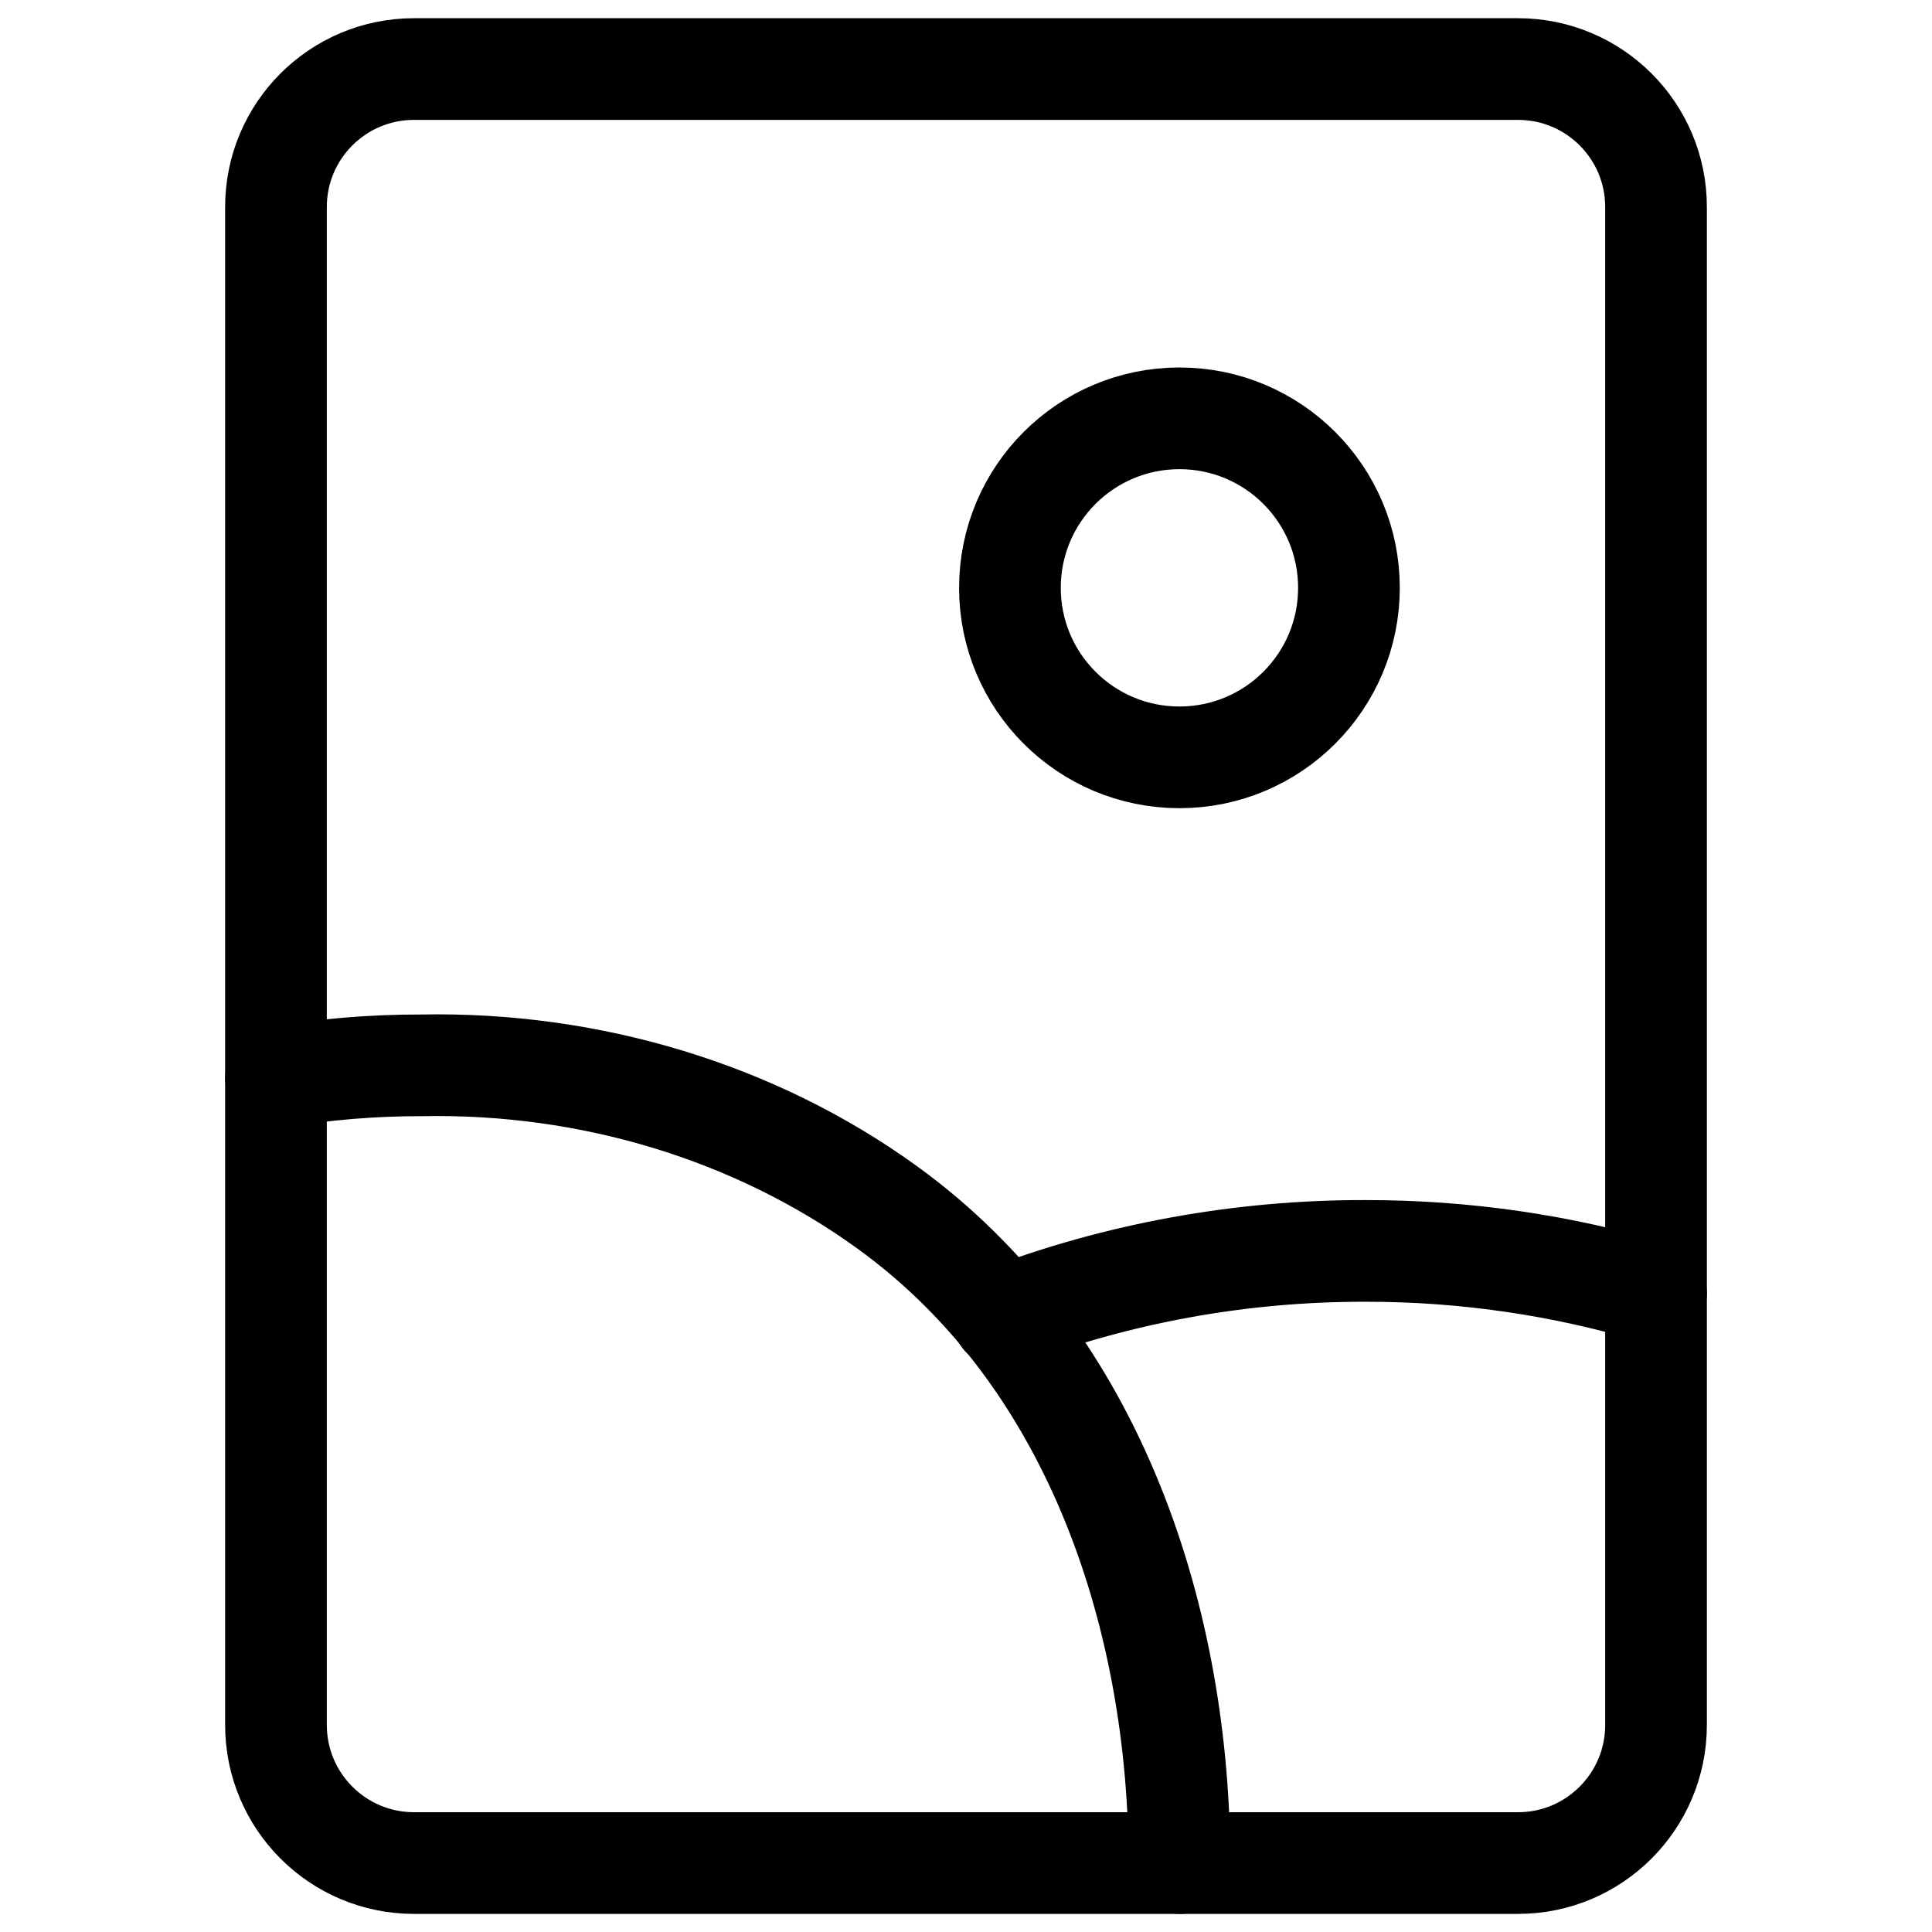 <svg width="19" height="19" viewBox="0 0 19 19" fill="none" xmlns="http://www.w3.org/2000/svg">
<path d="M16.286 16.964V2.036C16.286 1.286 15.678 0.679 14.929 0.679H4.072C3.322 0.679 2.714 1.286 2.714 2.036V16.964C2.714 17.714 3.322 18.322 4.072 18.322H14.929C15.678 18.322 16.286 17.714 16.286 16.964Z" stroke="black" stroke-linecap="round" stroke-linejoin="round"/>
<path d="M11.599 7.448C12.52 7.448 13.266 6.702 13.266 5.781C13.266 4.86 12.52 4.114 11.599 4.114C10.678 4.114 9.932 4.86 9.932 5.781C9.932 6.702 10.678 7.448 11.599 7.448Z" stroke="black" stroke-linecap="round" stroke-linejoin="round"/>
<path d="M2.714 10.596C3.185 10.516 3.664 10.476 4.143 10.477C5.805 10.444 7.426 10.937 8.717 11.868C10.809 13.376 11.599 15.991 11.599 18.322" stroke="black" stroke-linecap="round" stroke-linejoin="round"/>
<path d="M16.286 12.718C15.366 12.442 14.403 12.301 13.432 12.302C12.204 12.299 10.989 12.521 9.86 12.951" stroke="black" stroke-linecap="round" stroke-linejoin="round"/>
</svg>
